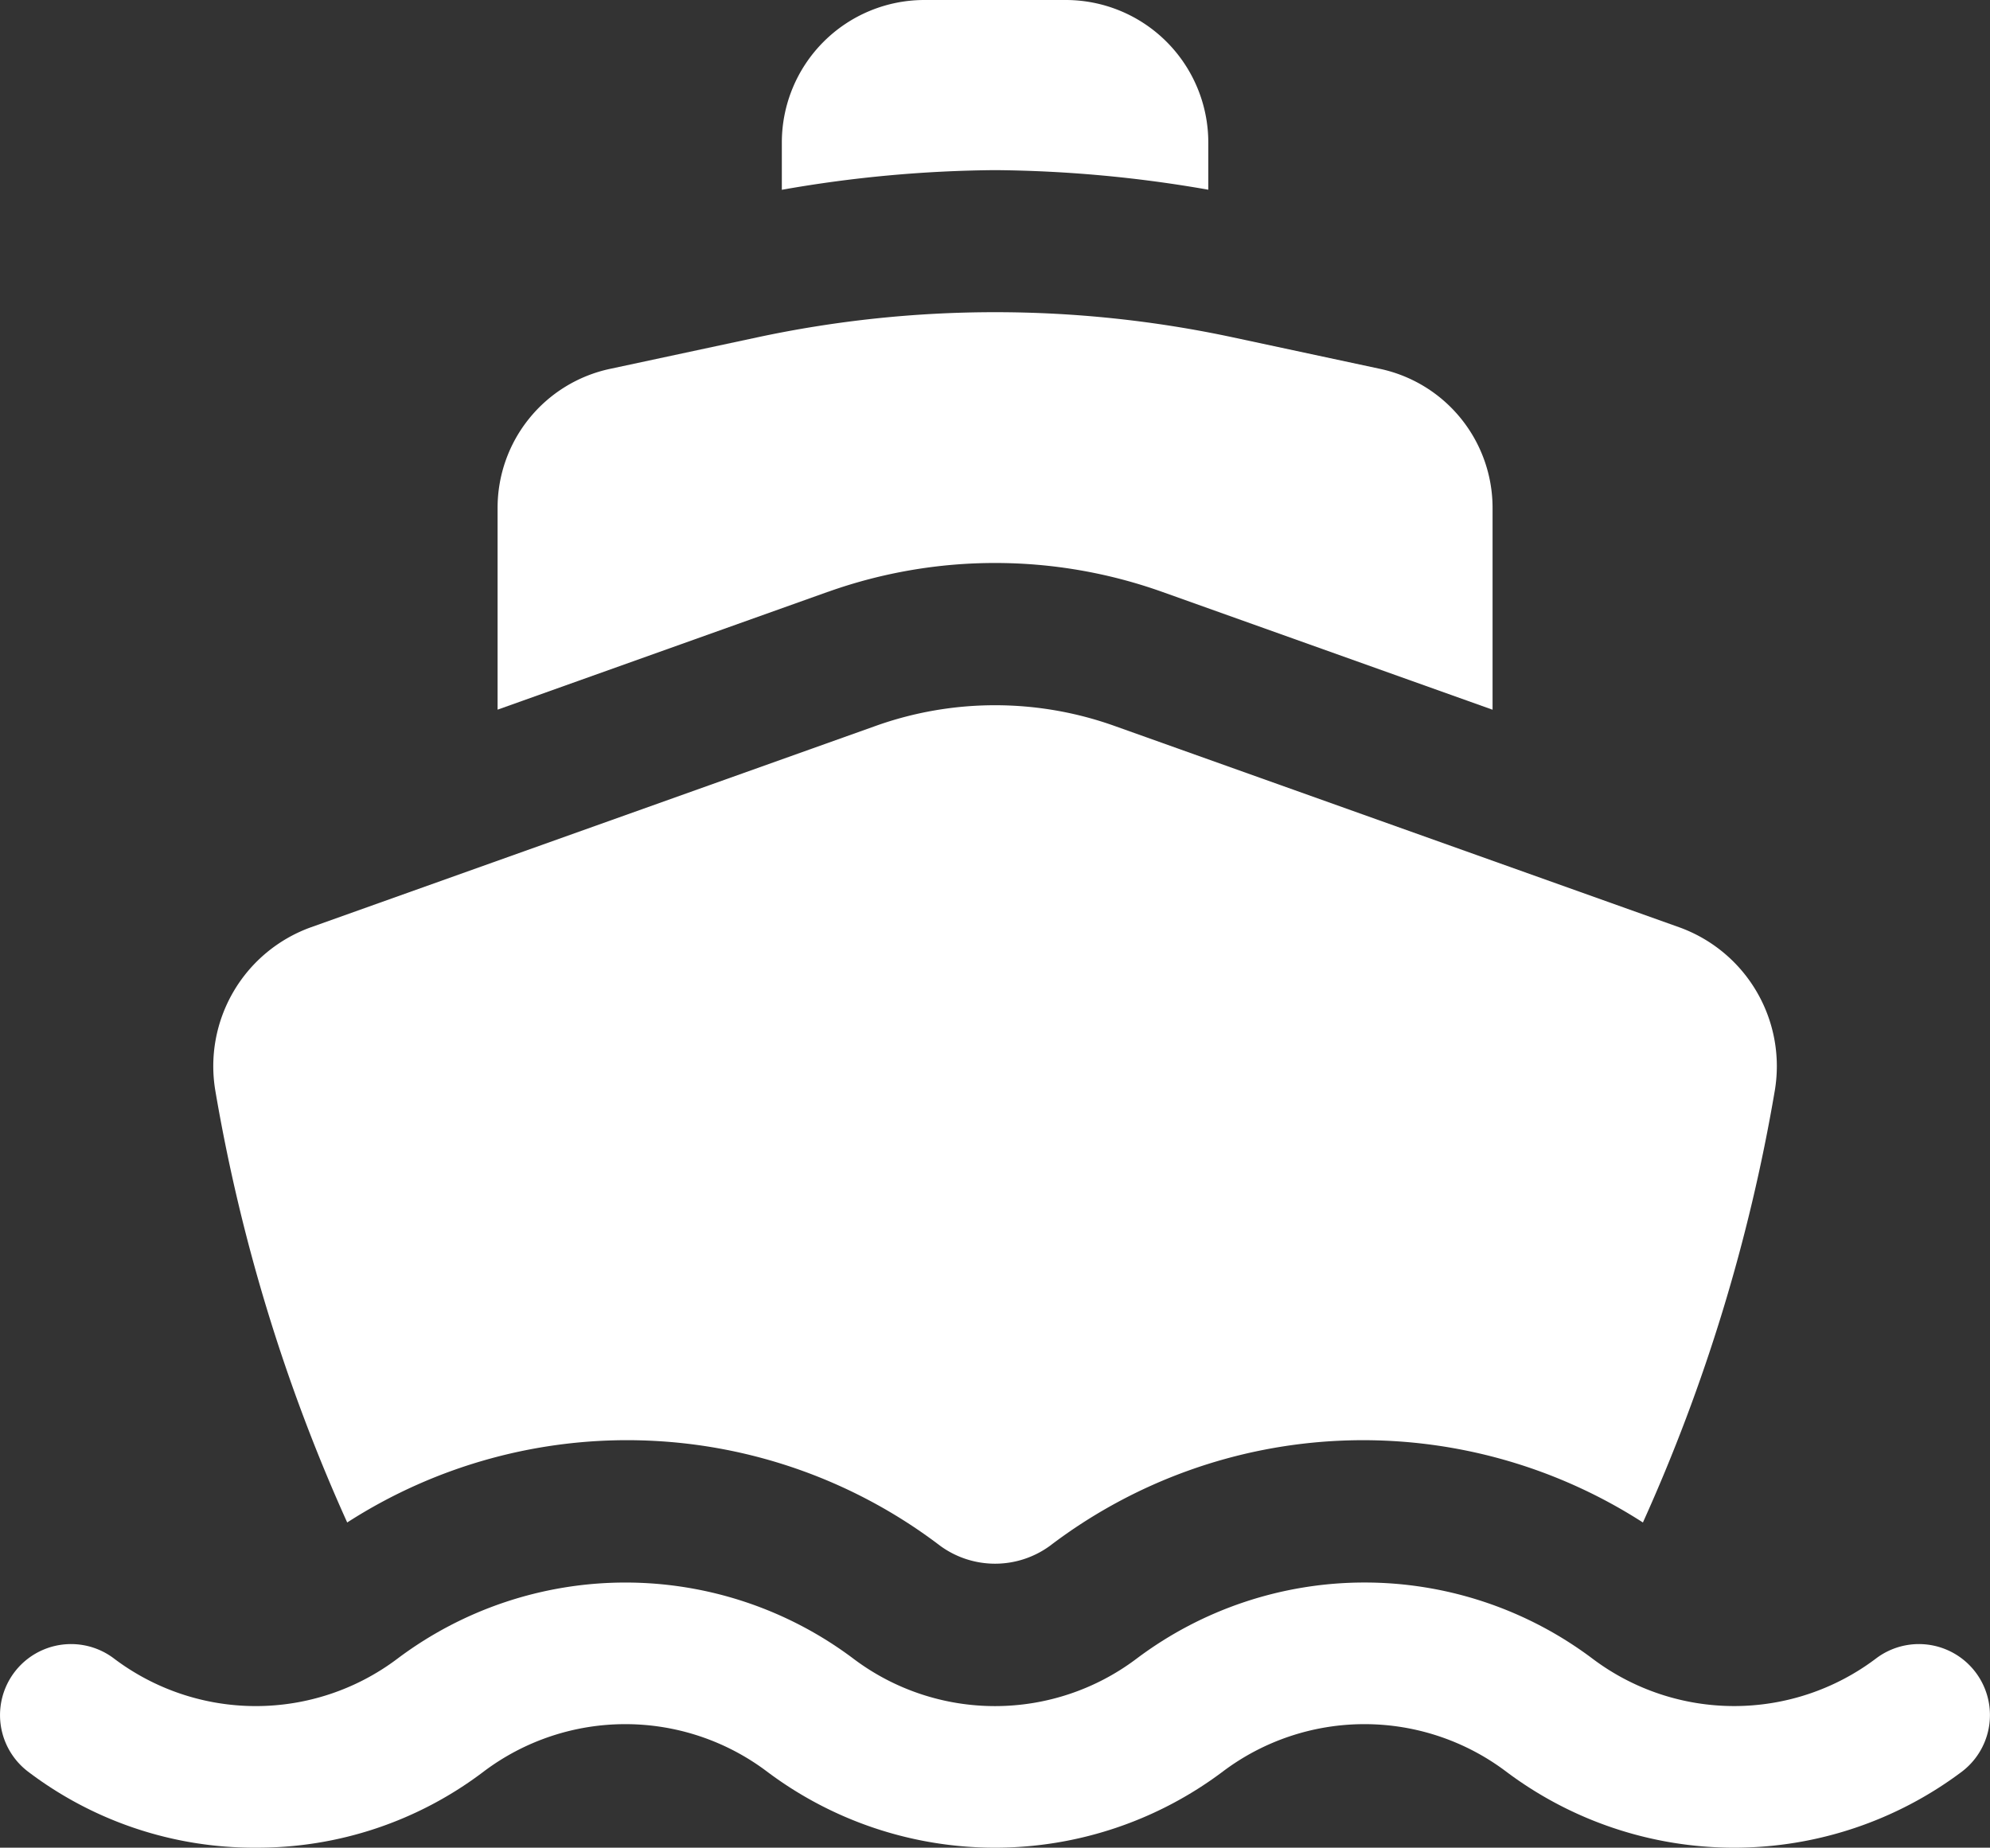 <svg xmlns="http://www.w3.org/2000/svg" width="132.093" height="122.668" viewBox="0 0 132.093 122.668">
  <rect x="0" y="0" width="132.093" height="122.668" fill="#333333" stroke="none"/>
  <g id="ship" transform="translate(-2 -3)">
    <path id="Path_27741" data-name="Path 27741" d="M27.154,14.295a85.37,85.37,0,0,1,14.154,1.3V12.436A9.464,9.464,0,0,0,31.872,3H22.436A9.464,9.464,0,0,0,13,12.436V15.6A84.867,84.867,0,0,1,27.154,14.295Z" transform="translate(40.897 0)" fill="#fff"/>
    <path id="Path_27742" data-name="Path 27742" d="M30.921,25.966a33.05,33.05,0,0,1,22.2,0l21.924,7.822v-13.4a9.441,9.441,0,0,0-7.459-9.228l-9.761-2.09a75.441,75.441,0,0,0-31.606,0l-9.761,2.09A9.433,9.433,0,0,0,9,20.384v13.4l21.924-7.822Z" transform="translate(26.029 16.33)" fill="#fff"/>
    <path id="Path_27743" data-name="Path 27743" d="M13.893,67.184a34.312,34.312,0,0,1,39.367,1.552,6.179,6.179,0,0,0,7.275,0A34.312,34.312,0,0,1,99.9,67.184a117.375,117.375,0,0,0,8.752-28.657,9.8,9.8,0,0,0-6.322-10.851L64.823,14.3a23.566,23.566,0,0,0-15.852,0L11.463,27.676A9.8,9.8,0,0,0,5.141,38.527a117.5,117.5,0,0,0,8.752,28.657Z" transform="translate(11.154 36.893)" fill="#fff"/>
    <path id="Path_27744" data-name="Path 27744" d="M18.989,42.873A24.81,24.81,0,0,1,3.844,37.81,4.715,4.715,0,1,1,9.59,30.332a15.612,15.612,0,0,0,18.782,0,25.18,25.18,0,0,1,30.285,0,15.6,15.6,0,0,0,18.777,0,25.173,25.173,0,0,1,30.285,0,15.619,15.619,0,0,0,18.782,0,4.715,4.715,0,1,1,5.746,7.478,25.173,25.173,0,0,1-30.285,0,15.619,15.619,0,0,0-18.782,0,25.166,25.166,0,0,1-30.28,0,15.619,15.619,0,0,0-18.782,0,24.806,24.806,0,0,1-15.14,5.062Z" transform="translate(0 82.794)" fill="#fff"/>
  </g>
</svg>
